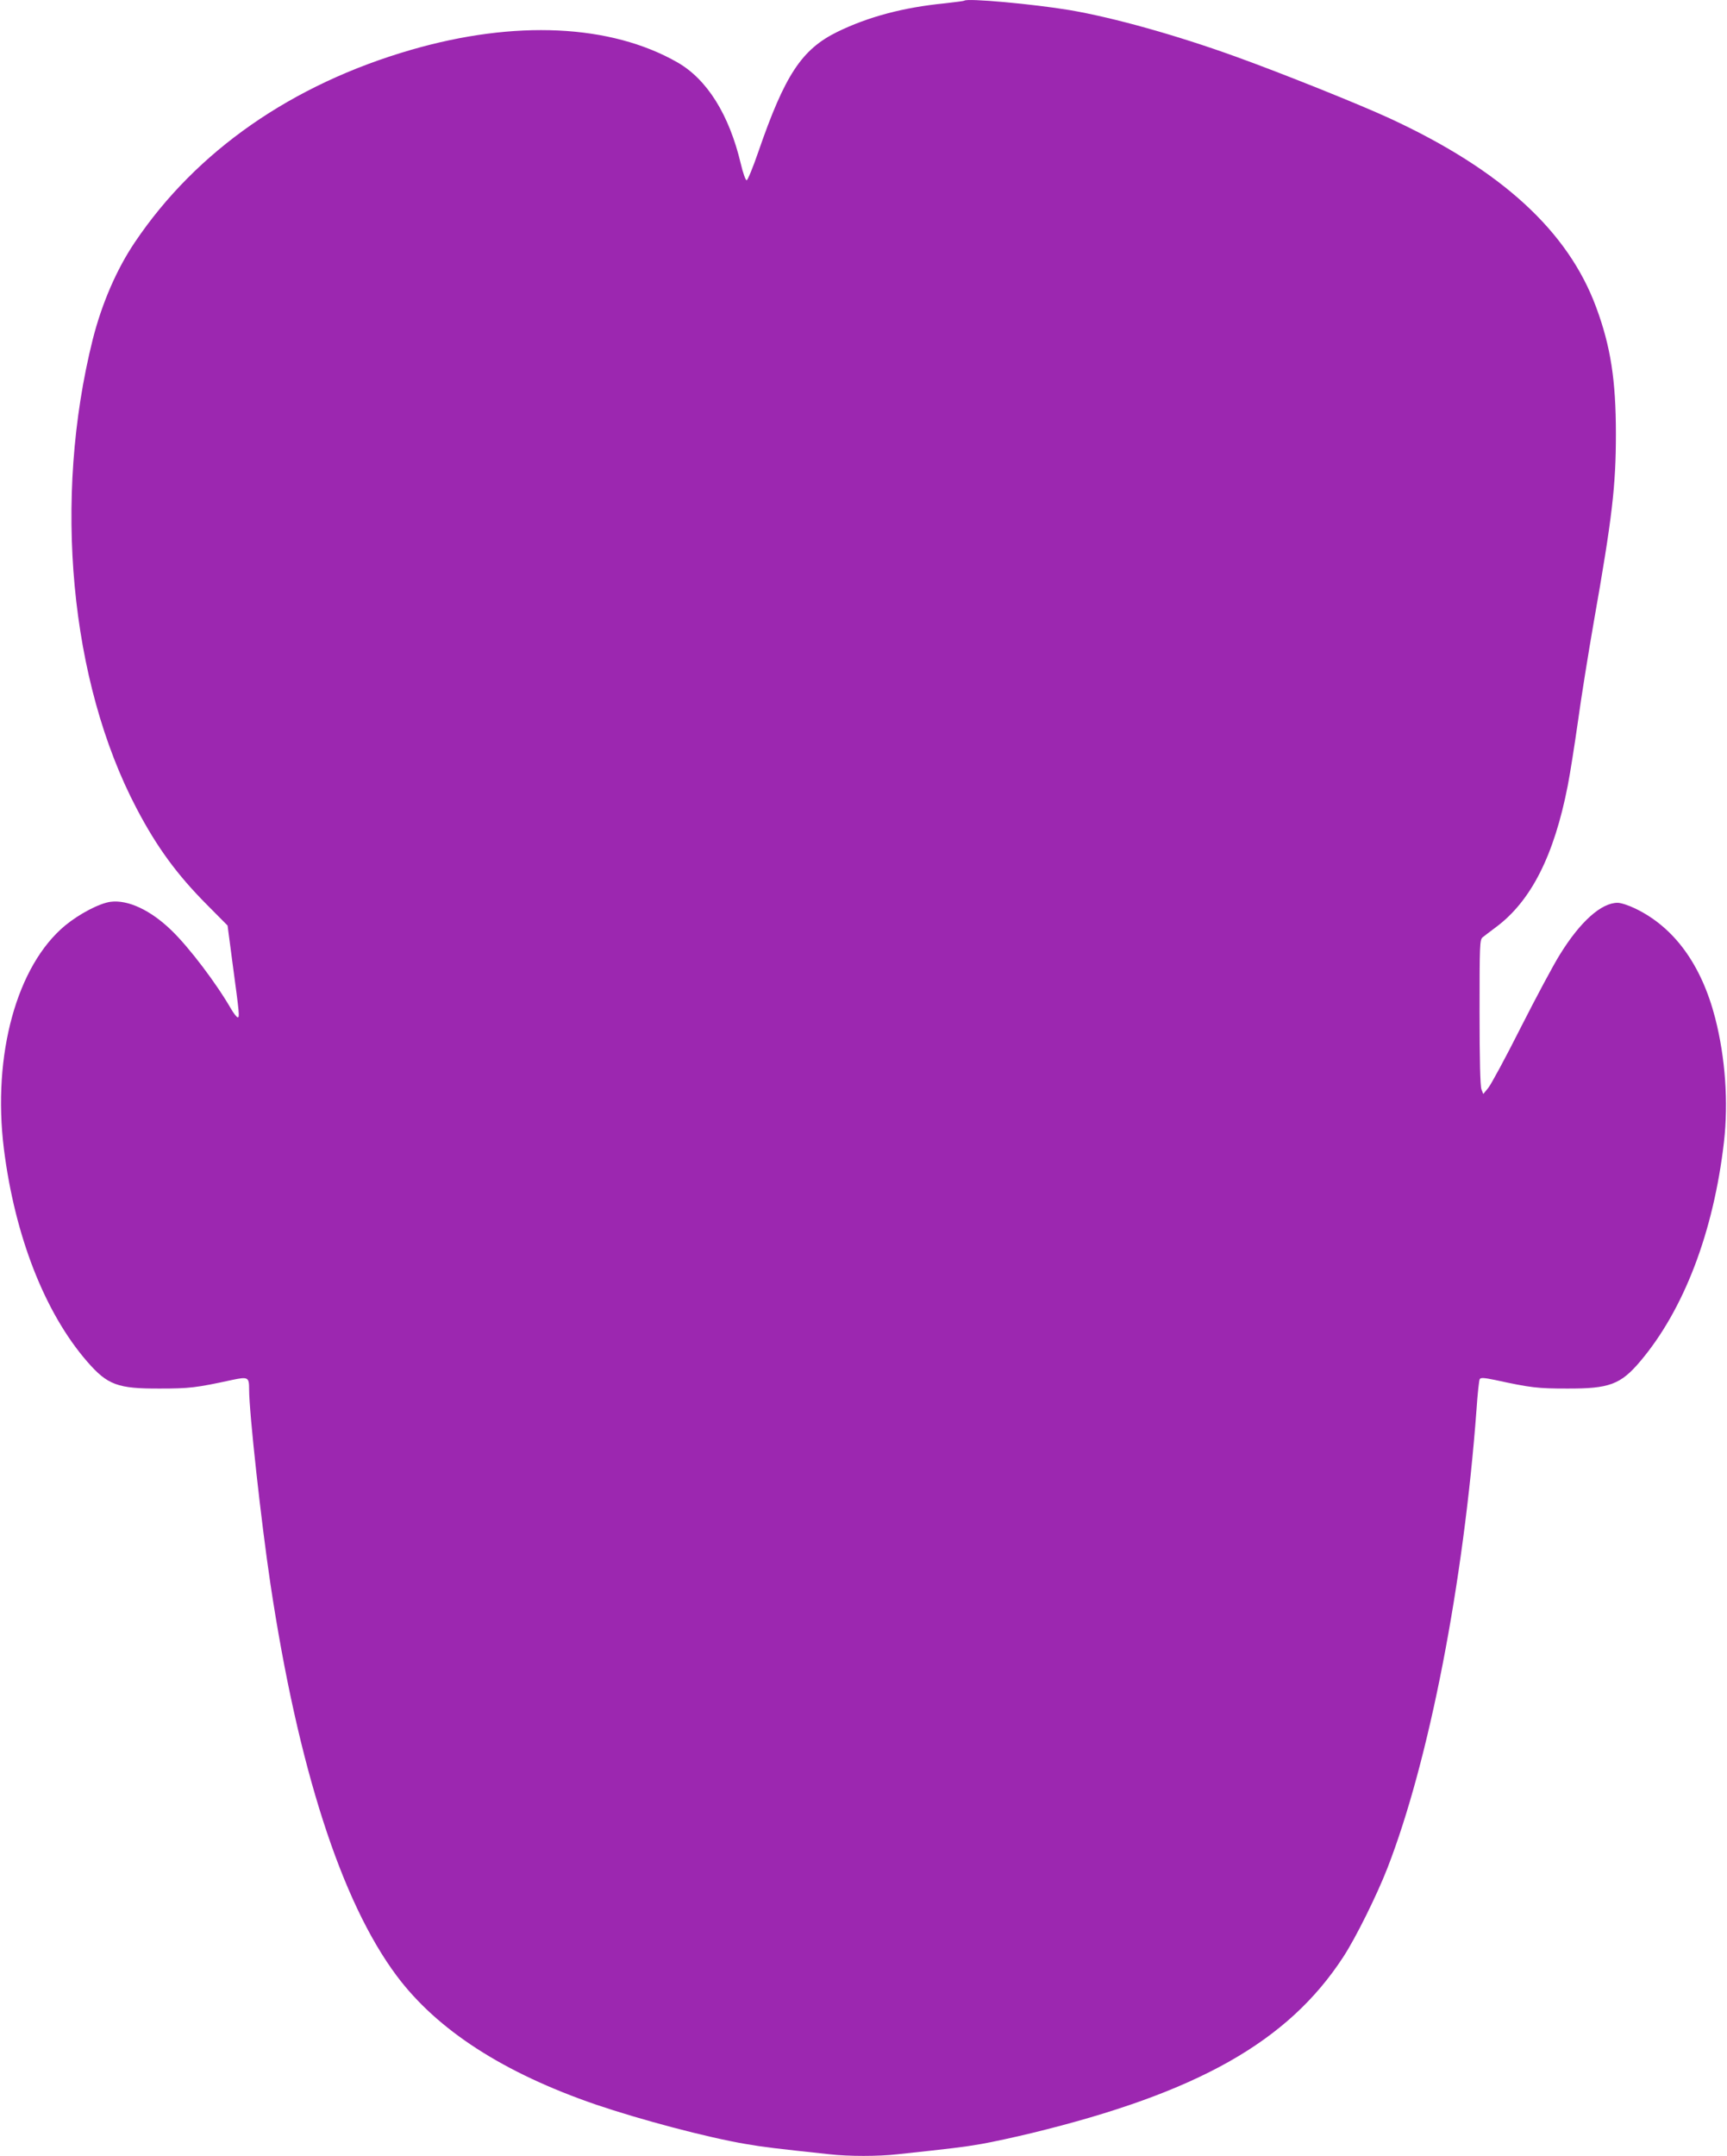 <?xml version="1.0" standalone="no"?>
<!DOCTYPE svg PUBLIC "-//W3C//DTD SVG 20010904//EN"
 "http://www.w3.org/TR/2001/REC-SVG-20010904/DTD/svg10.dtd">
<svg version="1.0" xmlns="http://www.w3.org/2000/svg"
 width="1026pt" height="1280pt" viewBox="0 0 1026 1280"
 preserveAspectRatio="xMidYMid meet">
<g transform="translate(0,1280) scale(0.1,-0.1)"
fill="#9c27b0" stroke="none">
<path d="M5729 12796 c-2 -2 -55 -9 -118 -16 -243 -24 -451 -79 -636 -169
-212 -104 -312 -255 -470 -713 -32 -93 -63 -168 -69 -168 -7 0 -22 43 -35 98
-69 291 -200 501 -377 602 -396 226 -964 253 -1582 74 -708 -205 -1275 -600
-1640 -1141 -109 -161 -197 -365 -251 -578 -237 -947 -136 -2030 260 -2784
120 -229 239 -392 417 -571 l124 -125 29 -220 c42 -311 43 -325 31 -325 -5 0
-22 21 -38 48 -88 153 -250 367 -356 469 -124 120 -258 182 -361 169 -66 -9
-185 -71 -269 -140 -288 -238 -434 -768 -365 -1326 65 -518 243 -974 495
-1264 121 -139 181 -161 432 -160 174 0 217 5 428 51 96 20 102 17 102 -55 0
-140 72 -790 126 -1152 164 -1092 421 -1890 751 -2331 241 -322 635 -576 1183
-764 265 -90 660 -195 890 -234 103 -18 179 -27 497 -61 117 -13 289 -13 406
0 318 34 394 43 497 61 63 11 197 40 296 64 988 240 1526 543 1854 1046 73
111 200 367 263 529 247 635 452 1689 529 2723 6 92 15 173 19 179 6 10 27 8
91 -5 211 -46 254 -51 428 -51 250 -1 318 24 434 161 260 307 436 768 498
1303 27 237 8 501 -52 735 -82 318 -244 540 -475 651 -39 19 -85 34 -105 34
-97 0 -222 -112 -342 -306 -38 -60 -142 -255 -233 -434 -90 -179 -178 -341
-194 -360 l-29 -35 -11 28 c-7 19 -11 173 -11 458 0 397 1 430 18 444 9 7 45
35 79 60 209 155 346 426 427 841 14 71 41 244 61 384 19 140 62 406 94 590
109 617 131 805 131 1114 0 318 -31 519 -117 751 -167 453 -563 815 -1224
1121 -179 83 -643 269 -918 368 -352 127 -723 231 -986 276 -216 36 -610 72
-626 56z"/>
</g>
</svg>

